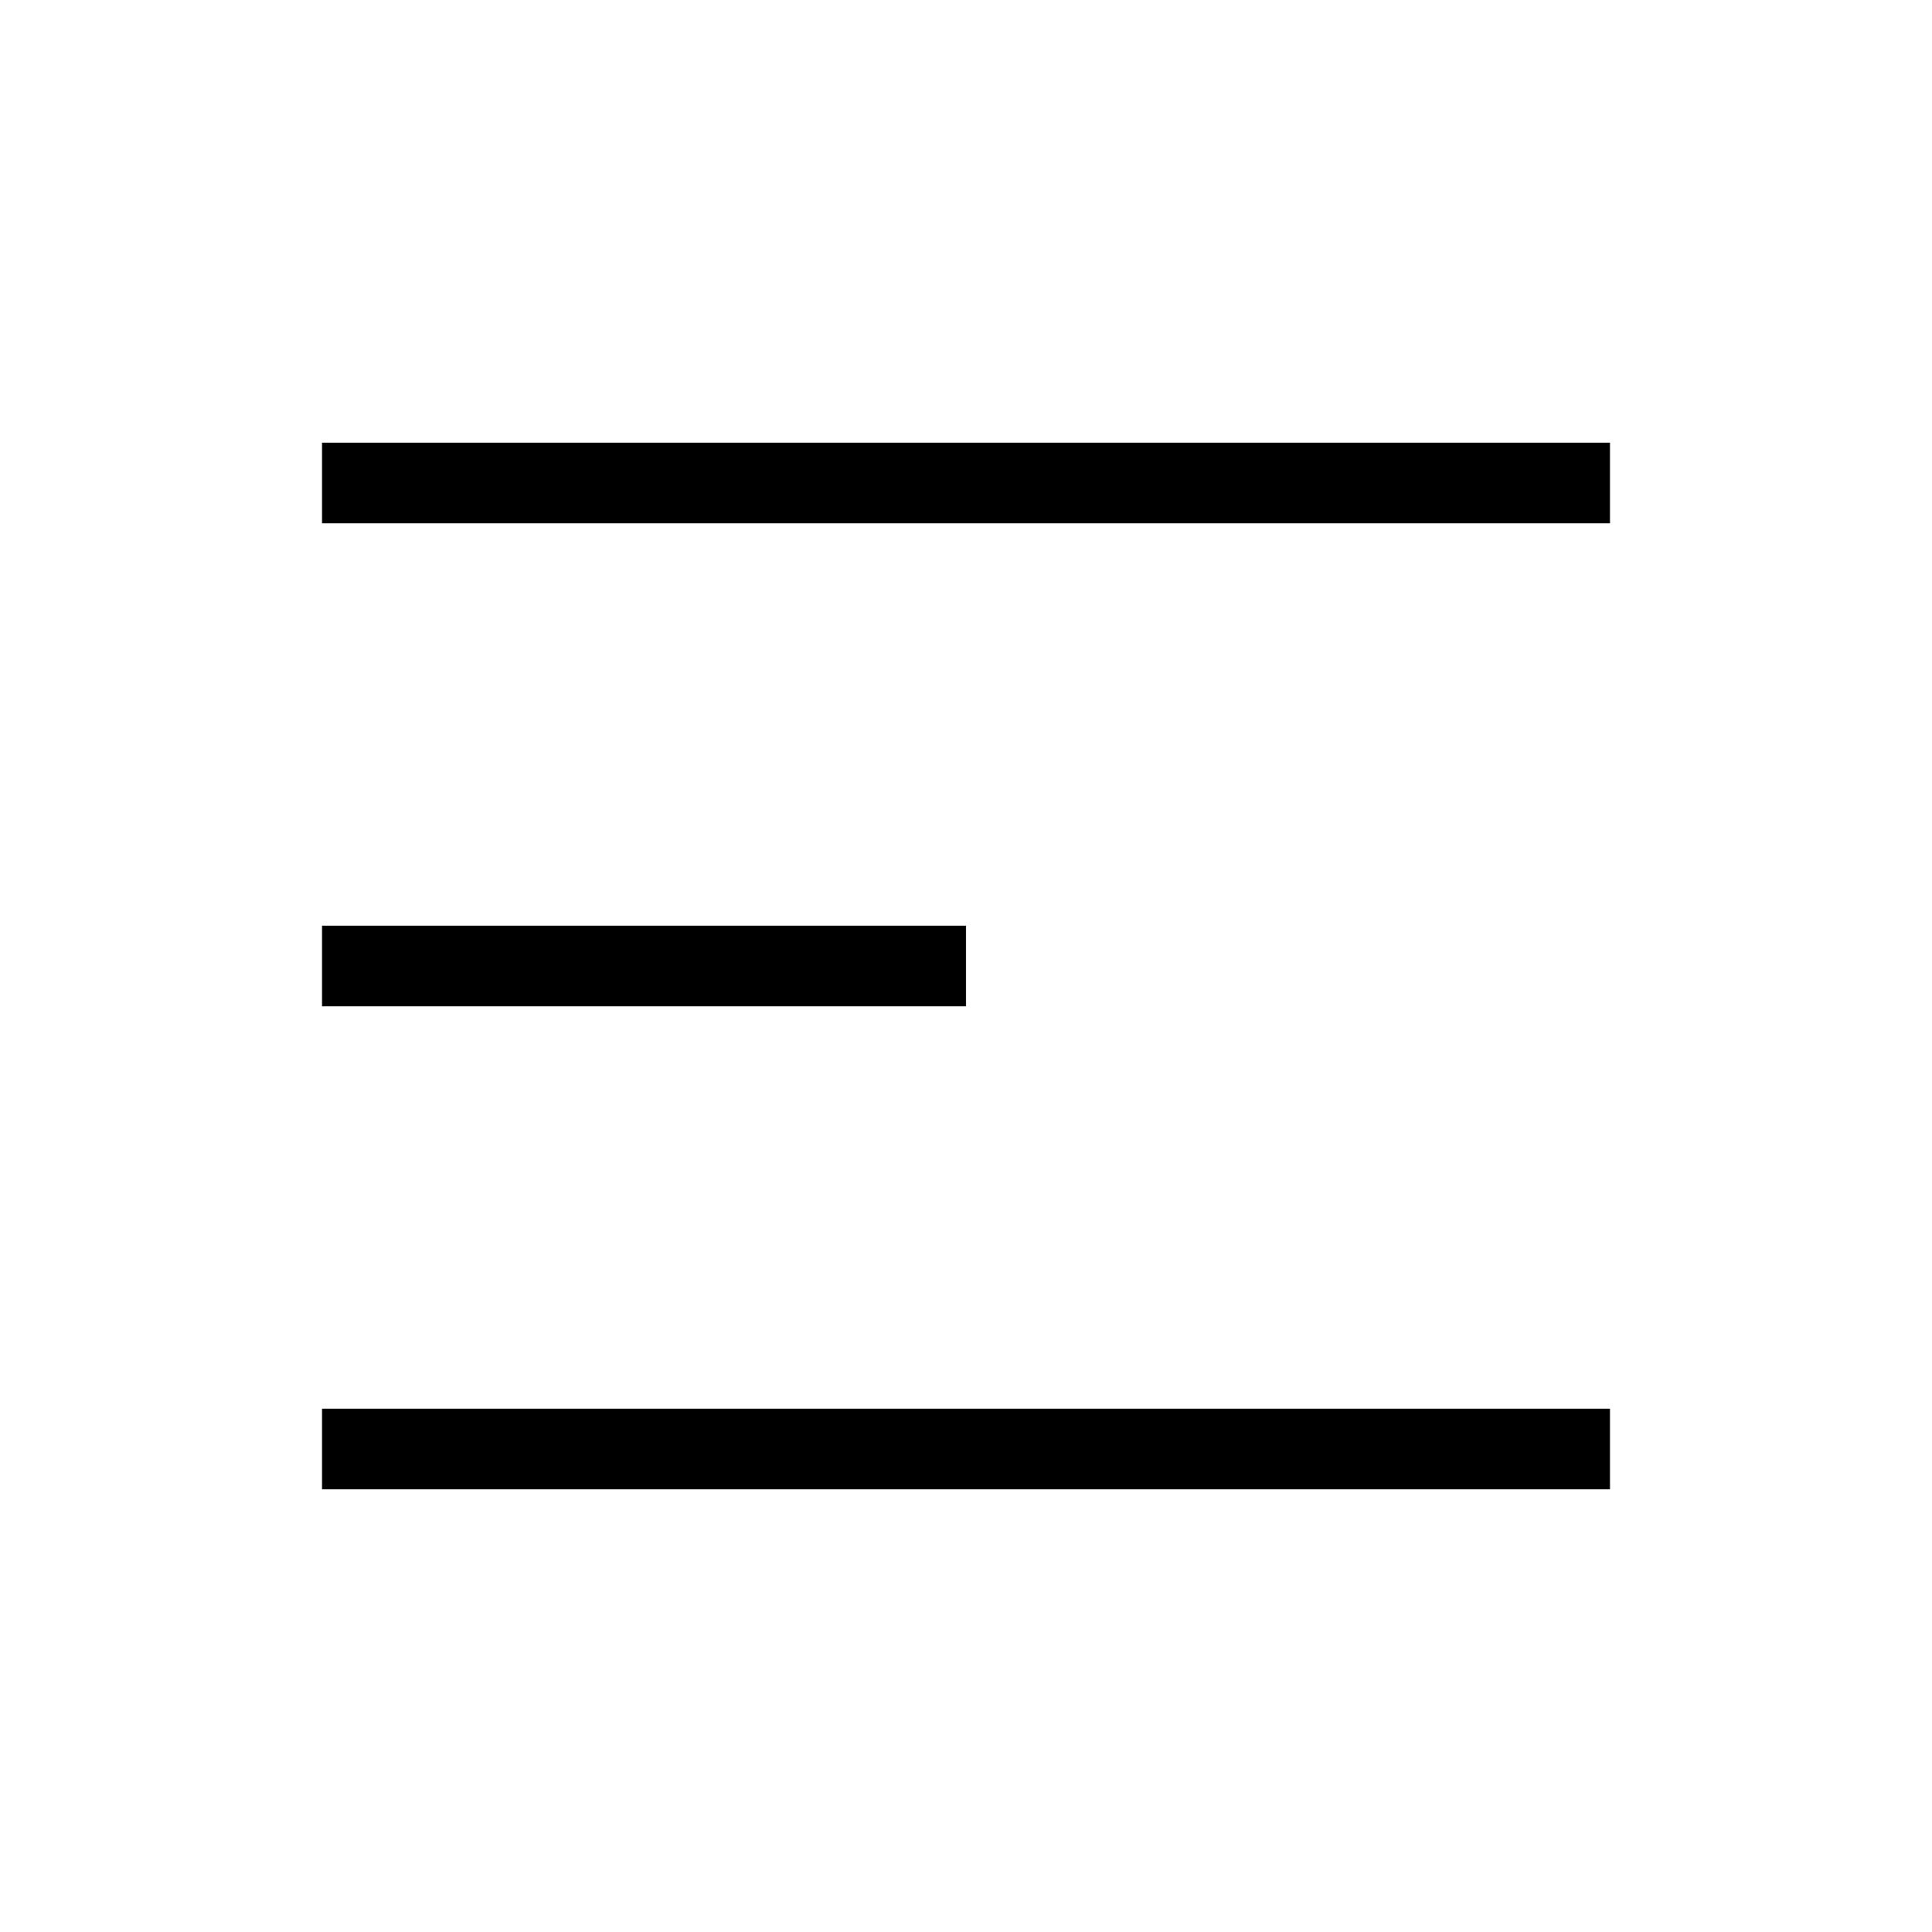 <!-- public/menu-icon.svg -->
<svg xmlns='http://www.w3.org/2000/svg' class='h-5 w-5' fill='none' viewBox='0 0 24 24' stroke='currentColor'>
  <path strokeLinecap='round' strokeLinejoin='round' strokeWidth='2' d='M4 6h16M4 12h8m-8 6h16'/>
</svg>

